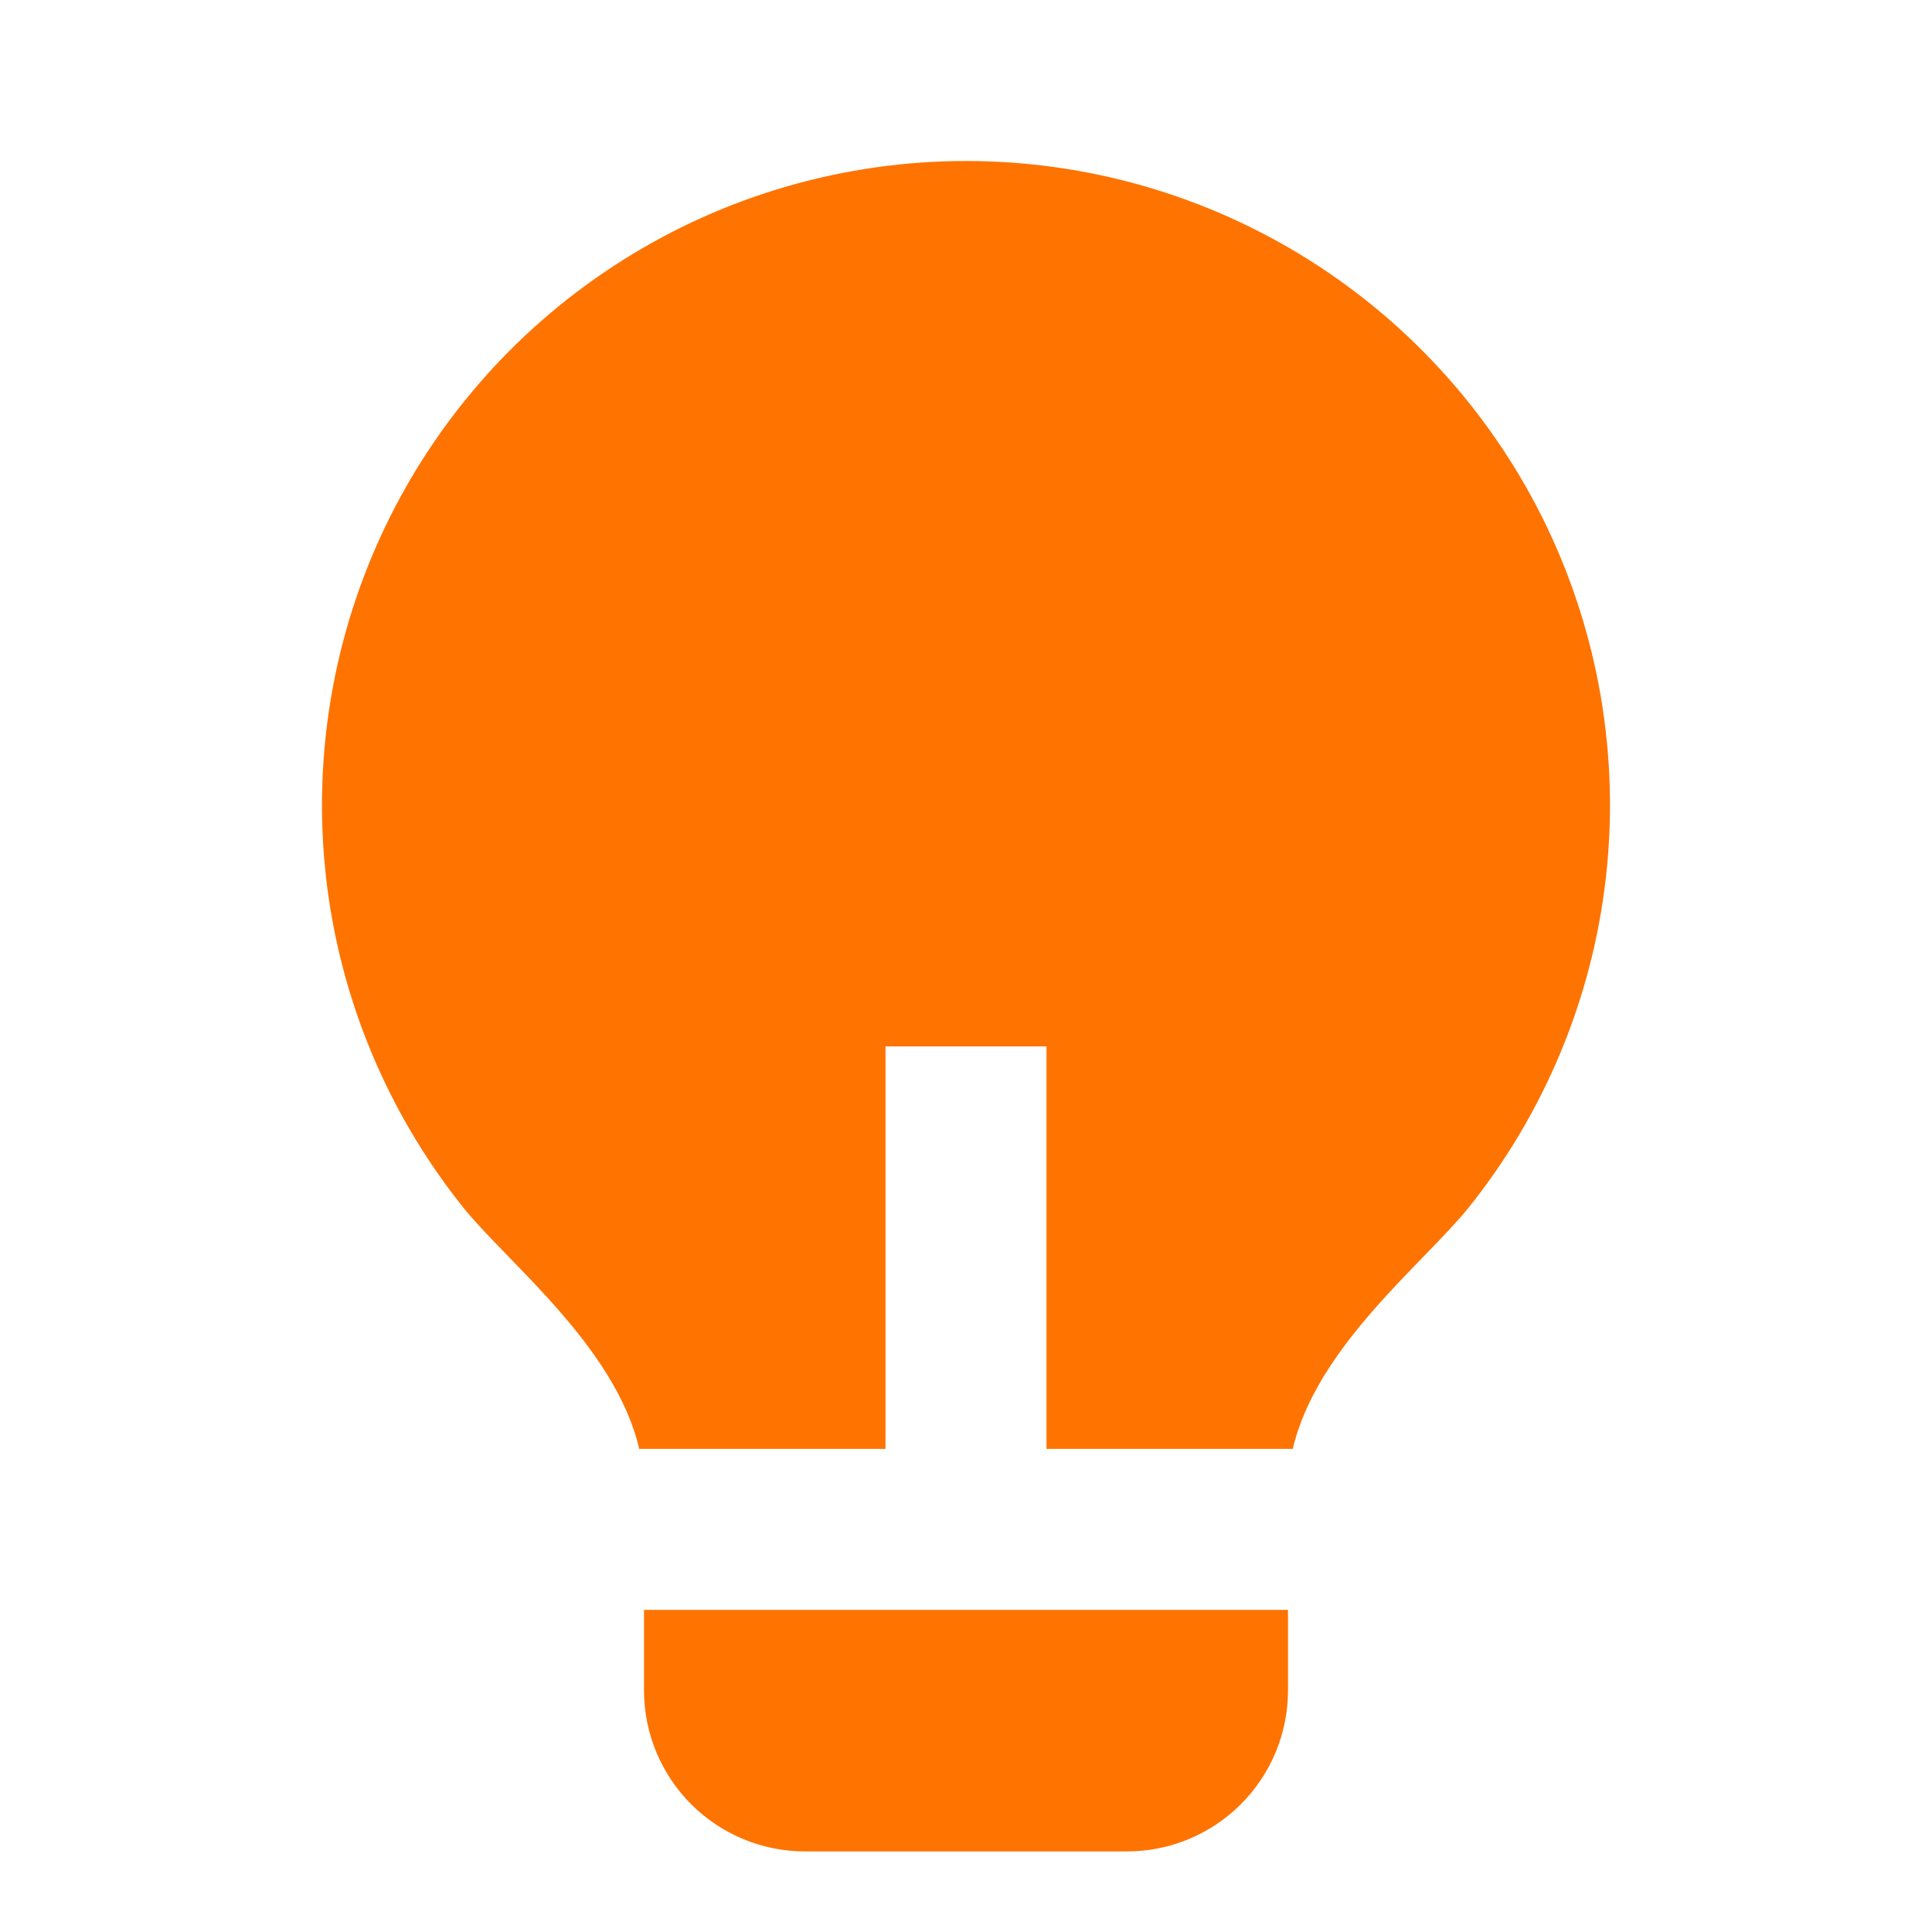 <svg width="24" height="24" viewBox="0 0 24 24" fill="none" xmlns="http://www.w3.org/2000/svg">
<path d="M11 17.999H7.941C7.644 16.726 6.304 15.685 5.754 14.999C4.812 13.822 4.222 12.403 4.051 10.906C3.881 9.408 4.137 7.893 4.789 6.535C5.442 5.176 6.466 4.03 7.742 3.228C9.017 2.425 10.494 2 12.001 2C13.508 2 14.985 2.426 16.261 3.229C17.536 4.032 18.559 5.178 19.212 6.537C19.864 7.896 20.119 9.411 19.948 10.909C19.777 12.406 19.186 13.825 18.244 15.001C17.694 15.686 16.356 16.727 16.059 17.999H13V12.999H11V17.999ZM16 19.999V20.999C16 21.529 15.79 22.038 15.414 22.413C15.039 22.788 14.531 22.999 14 22.999H10C9.47 22.999 8.961 22.788 8.586 22.413C8.211 22.038 8 21.529 8 20.999V19.999H16Z" fill="#FF7301"/>
</svg>
